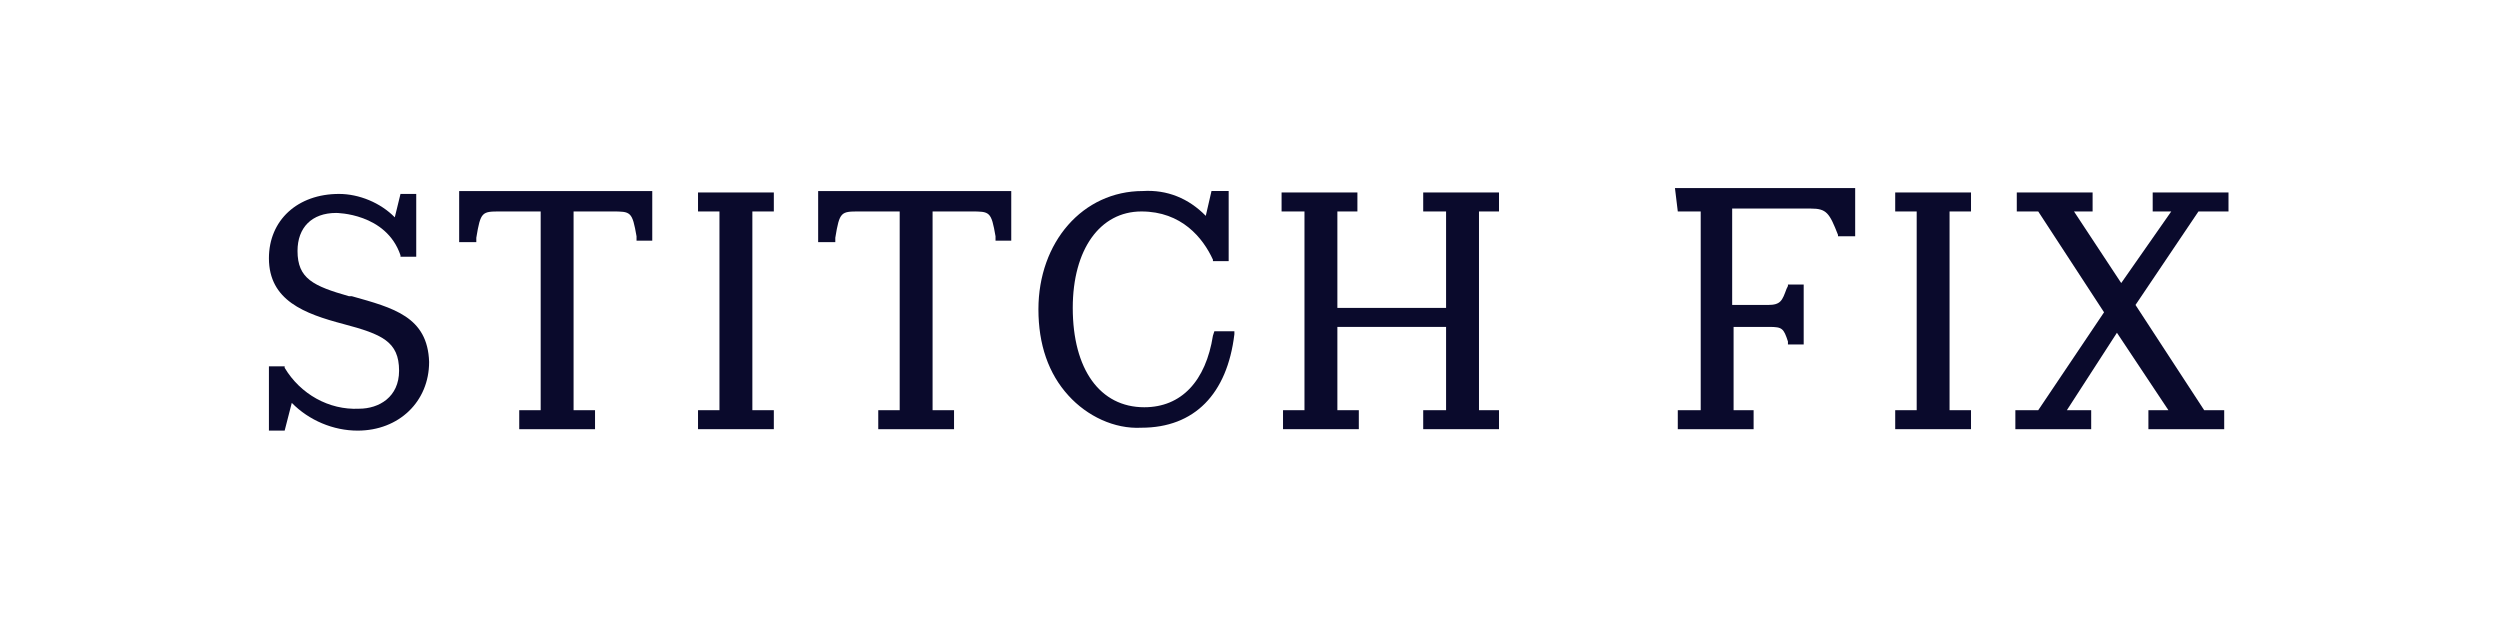 <svg width="241" height="60" viewBox="0 0 241 60" fill="none" xmlns="http://www.w3.org/2000/svg">
<path d="M33.92 28.556H33.644C30.197 27.57 28.681 26.863 28.681 24.189C28.681 21.934 30.058 20.528 32.404 20.528C32.404 20.528 37.229 20.528 38.608 24.611V24.752H40.125V18.695H38.608L38.057 20.951C36.677 19.542 34.61 18.695 32.68 18.695C28.681 18.695 25.924 21.23 25.924 24.894C25.924 28.978 29.369 30.246 33.094 31.232C36.817 32.218 38.471 32.92 38.471 35.739C38.471 38.275 36.54 39.4 34.611 39.4C31.714 39.544 28.957 37.991 27.441 35.456V35.316H25.924V41.512H27.441L28.128 38.837C29.784 40.525 32.129 41.512 34.473 41.512C38.471 41.512 41.367 38.697 41.367 34.892C41.227 30.526 37.919 29.682 33.92 28.556Z" fill="#0A0A2C"/>
<path d="M44.399 23.344H45.916V22.921C46.331 20.385 46.469 20.385 48.261 20.385H52.121V39.543H50.054V41.372H57.361V39.543H55.293V20.385H59.016C60.808 20.385 60.947 20.385 61.362 22.778V23.202H62.878V18.416H44.263V23.344H44.399Z" fill="#0A0A2C"/>
<path d="M79.007 23.344H80.523V22.921C80.937 20.385 81.076 20.385 82.869 20.385H86.73V39.543H84.664V41.372H91.969V39.543H89.901V20.385H93.626C95.418 20.385 95.556 20.385 95.969 22.778V23.202H97.485V18.416H78.87V23.344H79.007Z" fill="#0A0A2C"/>
<path d="M67.289 20.385H69.356V39.543H67.289V41.372H74.597V39.543H72.528V20.385H74.597V18.554H67.289V20.385Z" fill="#0A0A2C"/>
<path d="M137.197 20.385H139.402V29.682H128.923V20.385H130.854V18.554H123.544V20.385H125.752V39.543H123.683V41.372H130.99V39.543H128.923V31.514H139.402V39.543H137.197V41.372H144.504V39.543H142.574V20.385H144.504V18.554H137.197V20.385Z" fill="#0A0A2C"/>
<path d="M182.698 20.385H184.769V39.543H182.698V41.372H190.005V39.543H187.937V20.385H190.005V18.554H182.698V20.385Z" fill="#0A0A2C"/>
<path d="M214.827 20.385V18.554H207.52V20.385H209.309L204.485 27.287L199.934 20.385H201.727V18.554H194.418V20.385H196.486L202.83 30.105L196.486 39.543H194.281V41.372H201.591V39.543H199.246L204.072 32.078L209.036 39.543H207.106V41.372H214.413V39.543H212.483L205.862 29.398L211.931 20.385H214.827Z" fill="#0A0A2C"/>
<path d="M161.739 20.385H163.948V39.543H161.739V41.372H169.048V39.543H167.118V31.514H170.565C171.806 31.514 171.945 31.654 172.358 32.919V33.064V33.204H173.876V27.428H172.358V27.57L172.22 27.85C171.805 28.977 171.667 29.398 170.427 29.398H166.981V20.105H174.563C176.079 20.105 176.356 20.529 177.183 22.641V22.779H178.839V18.132H161.466L161.739 20.385Z" fill="#0A0A2C"/>
<path d="M116.928 32.356C116.238 36.724 113.895 39.259 110.309 39.259C106.034 39.259 103.414 35.598 103.414 29.682C103.414 24.048 106.034 20.385 110.034 20.385C113.895 20.385 115.962 22.921 116.928 25.034V25.174H118.444V18.415H116.788L116.237 20.808C114.582 19.118 112.514 18.273 110.169 18.415C104.379 18.415 100.104 23.344 100.104 29.821C100.104 33.204 101.07 36.022 103.002 38.134C104.791 40.106 107.412 41.372 110.033 41.232C115.133 41.232 118.305 37.99 118.995 32.216V31.937H117.063L116.928 32.356Z" fill="#0A0A2C"/>
</svg>
